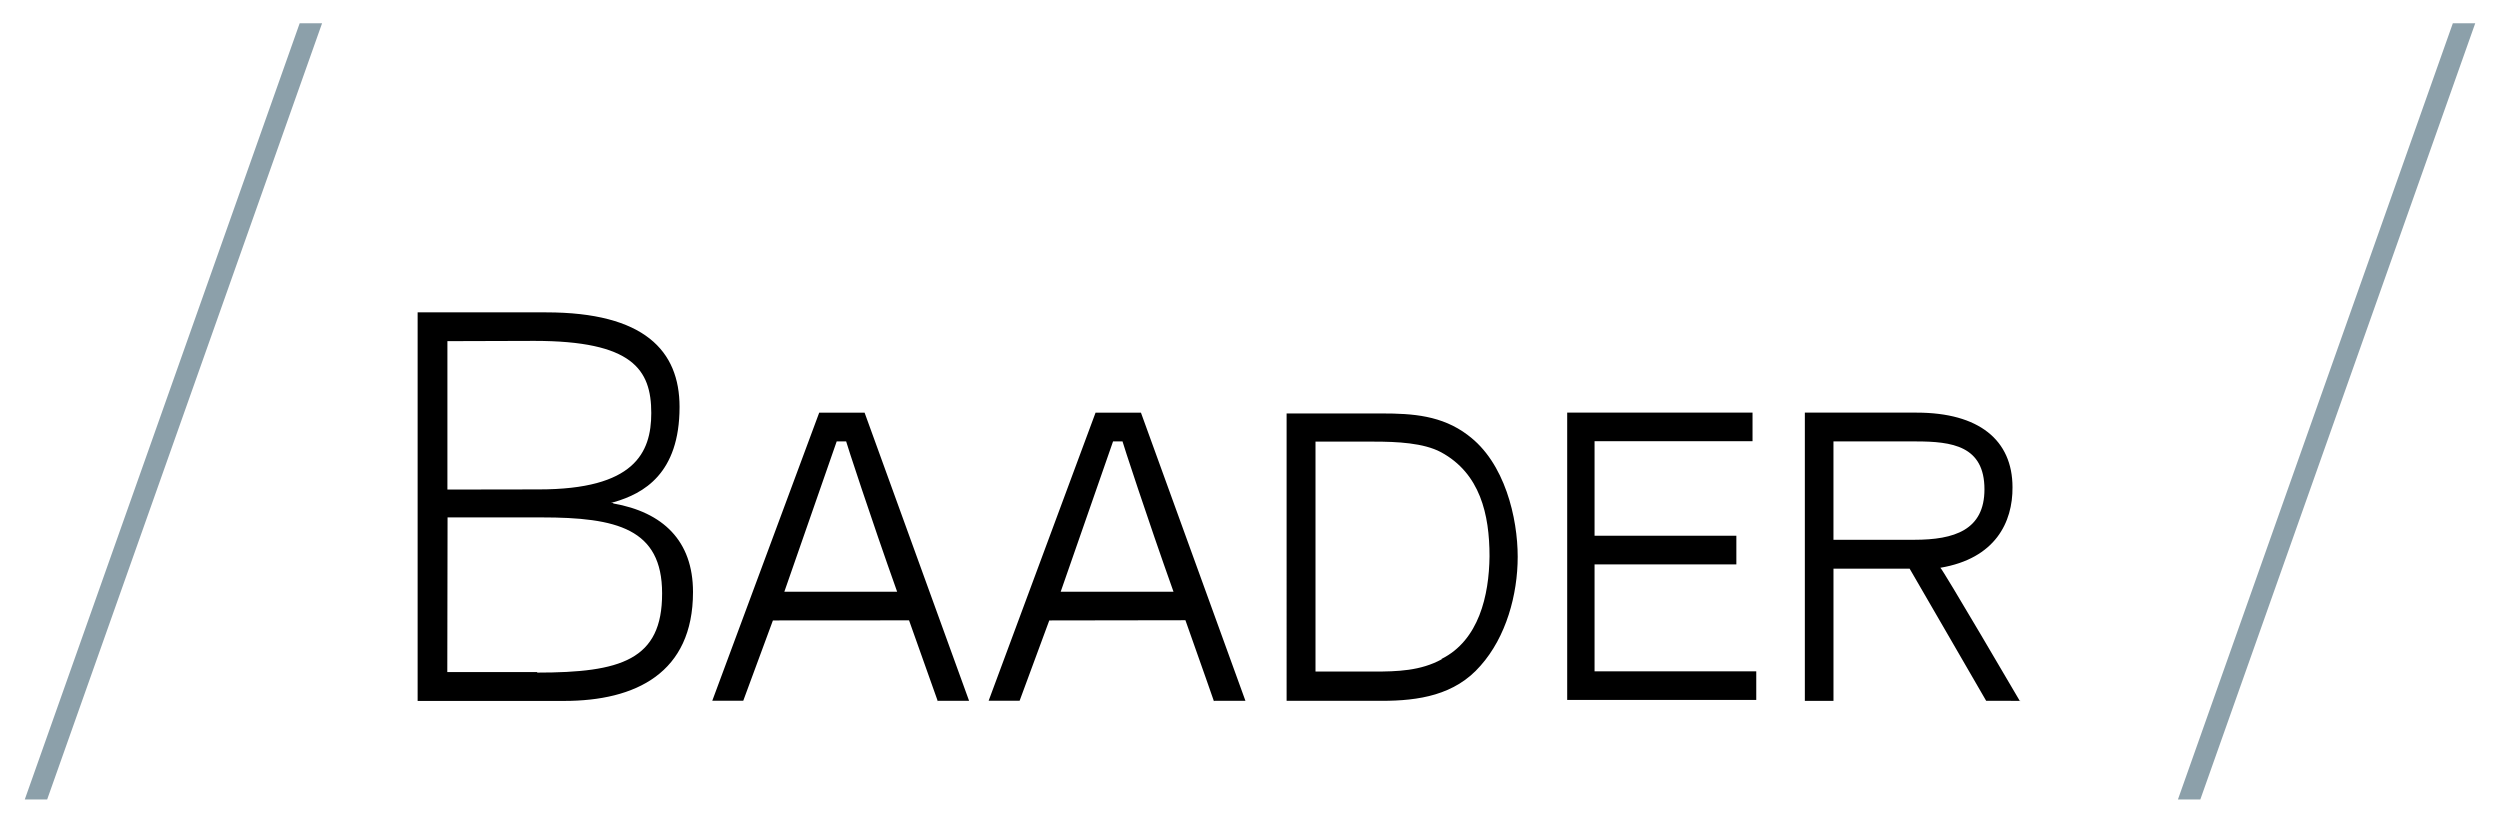 <?xml version="1.0" encoding="UTF-8" standalone="no"?> <!-- Created with Inkscape (http://www.inkscape.org/) by Marsupilami --> <svg xmlns:svg="http://www.w3.org/2000/svg" xmlns="http://www.w3.org/2000/svg" version="1.1" width="1024" height="337" viewBox="-1.872 -1.872 200.744 66.144" id="svg3506"><defs id="defs3508"></defs><path d="m 197,0 -1.8,0 -22.1,62.4 1.8,0 z M 23.9,0 22.1,0 0,62.4 l 1.8,0 z" id="polygon3447" style="fill:#8ca0aa"></path><path d="m 160.441,54.471 c 0.004,0.003 -2.758,-0.002 -2.758,-0.002 0.006,0.01 -6.141,-10.612 -6.151,-10.622 -0.005,-0.001 -6.124,0 -6.124,0 v 10.627 h -2.302 c 0.005,0 0,-23.173 0,-23.173 h 8.994 c 4.993,0 7.7,2.2 7.7,6 0.023,2.803 -1.371,5.728 -5.8,6.472 0.139,0.027 6.4,10.727 6.4,10.727 M 145.406,41.523 h 6.498 c 3.224,0 5.641,-0.784 5.641,-4.056 0,-3.499 -2.609,-3.851 -5.514,-3.851 h -6.625 v 7.907 z M 83.28,45.701 87.491,33.612 h 0.759 c -0.02,0 2,6.2 4.1,12.086 l -9.07,0.003 z m 12.366,8.768 h 2.487 L 89.734,31.306 h -3.651 l -8.595,23.158 h 2.49 L 82.363,48.007 93.308,47.99 C 94.557,51.5 95.6,54.5 95.6,54.5 M 61.063,45.701 65.274,33.612 h 0.758 c -0.02,0 2,6.2 4.1,12.086 l -9.069,0.003 z m 12.366,8.768 h 2.487 L 67.517,31.306 H 63.866 L 55.27,54.464 h 2.491 L 60.145,48.007 71.09,48 c 1.249,3.5 2.31,6.5 2.31,6.5 m -32.211,-2.34 -7.221,-0.002 0.021,-12.432 7.548,-0.002 c 6.057,0 9.7,0.9 9.7,6.1 C 51.255,51.2 47.9,52.2 41.2,52.2 m -7.246,-26.646 7.012,-0.021 c 7.896,0 9.4,2.3 9.4,5.8 0,3.219 -1.378,6.14 -9.027,6.14 l -7.362,0.012 V 25.554 z M 47.32,38.556 c -0.2,-0.039 -0.329,0 0.07,-0.068 2.334,-0.681 5.25,-2.261 5.25,-7.644 0,-4.521 -2.836,-7.604 -10.725,-7.604 H 31.583 v 31.238 h 11.768 c 5.772,0 10.37,-2.25 10.37,-8.758 0,-4.12 -2.421,-6.42 -6.421,-7.12 m 90.3,4.9 0,-2.3 -11.4,0 0,-7.6 12.7,0 0,-2.3 -14.9,0 0,23.1 15.2,0 0,-2.3 -13,0 0,-8.6 z m -23.686,7.63 c -1.709,0.932 -3.559,0.987 -5.458,0.987 h -4.69 V 33.632 h 4.69 c 1.867,0 4,0.1 5.4,0.85 3.144,1.7 3.9,5 3.9,8.363 C 117.723,46 116.9,49.6 113.9,51.1 m 2.107,-18 c -2.086,-1.573 -4.42,-1.733 -6.91,-1.733 h -7.654 V 54.47 h 7.654 c 2.958,0 5.882,-0.449 7.935,-2.823 2.058,-2.312 2.989,-5.713 2.989,-8.761 C 120.021,39.8 119,35.3 116,33.1" id="path3469"></path></svg> <!-- version: 20110311, original size: 197 62.400002, border: 3% --> 